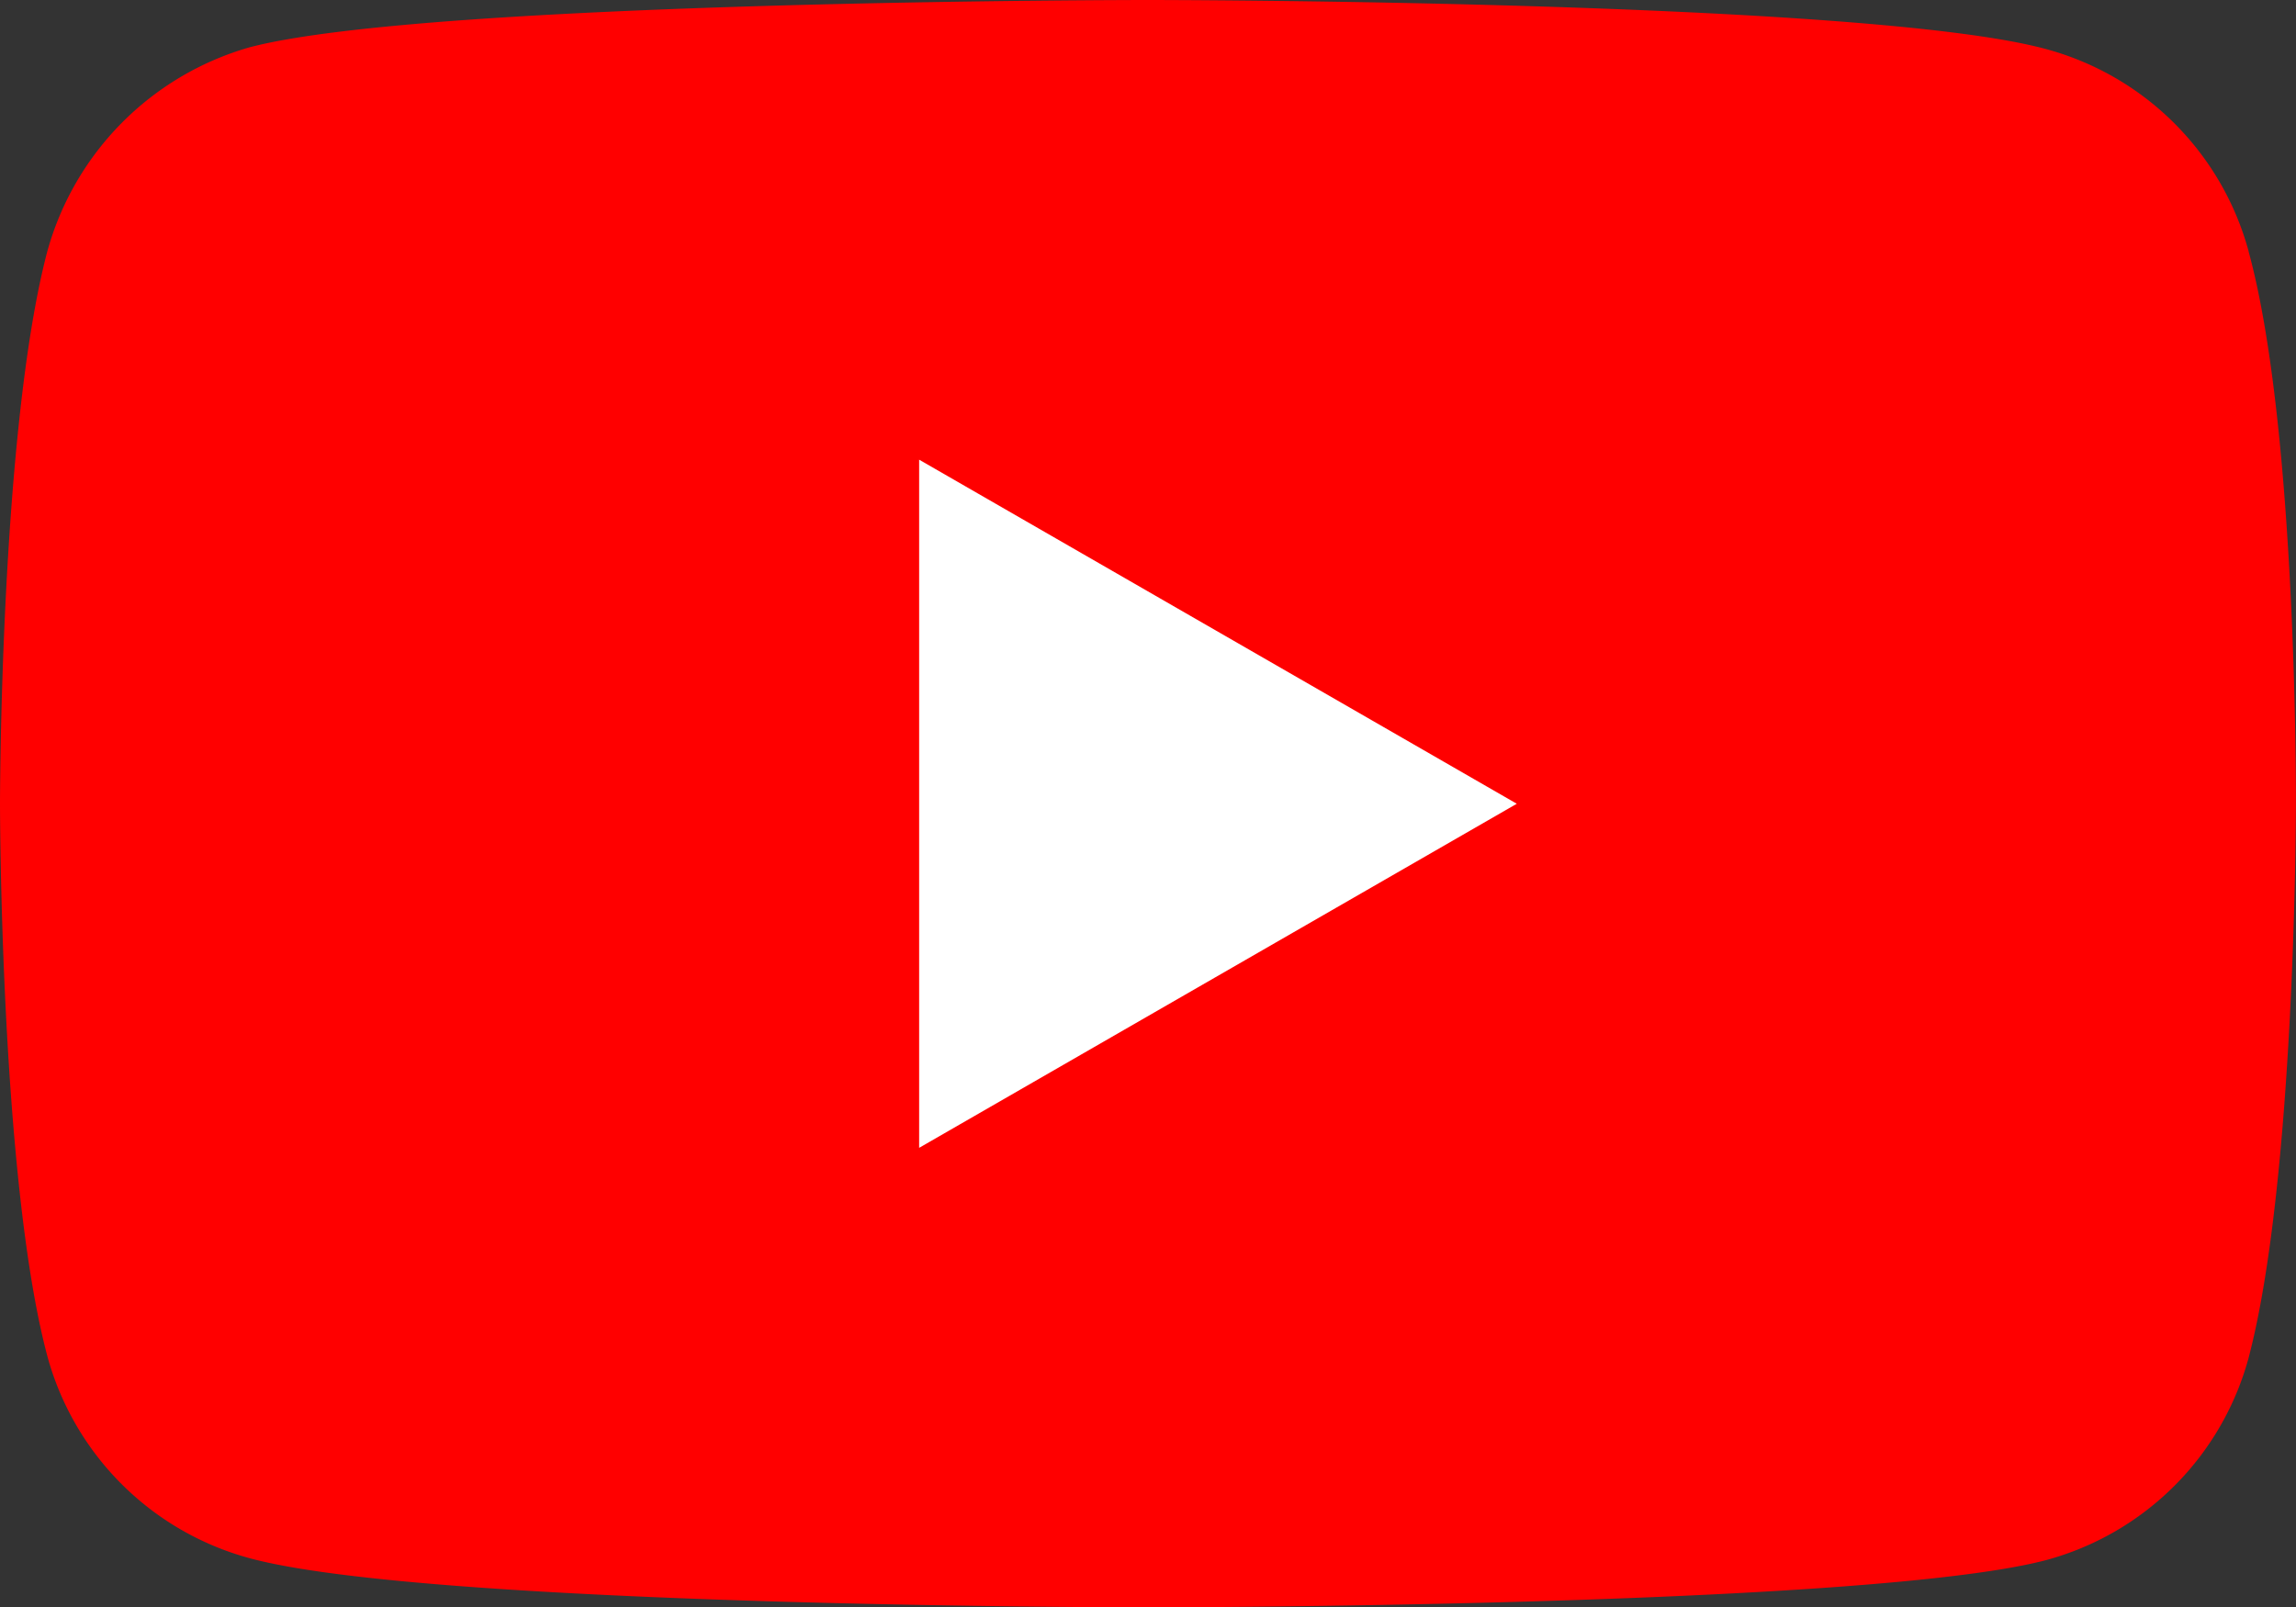 <svg id="youtube" xmlns="http://www.w3.org/2000/svg" width="91.408" height="64" viewBox="0 0 91.408 64">
  <rect x="0" y="0" width="91.408" height="64" fill="#333333" stroke="none"/>
  <path id="Path_9023" data-name="Path 9023" d="M89.524,10.014a11.452,11.452,0,0,0-8.056-8.057C74.315,0,45.7,0,45.7,0S17.091,0,9.938,1.883a11.686,11.686,0,0,0-8.056,8.131C0,17.167,0,32,0,32S0,46.908,1.882,53.986a11.454,11.454,0,0,0,8.057,8.057C17.167,64,45.7,64,45.7,64s28.612,0,35.765-1.883a11.452,11.452,0,0,0,8.057-8.056c1.882-7.153,1.882-21.986,1.882-21.986s.075-14.909-1.883-22.061Zm0,0" transform="translate(0 0)" fill="red"/>
  <path id="Path_9024" data-name="Path 9024" d="M204.969,129.891l23.793-13.7-23.793-13.7Zm0,0" transform="translate(-168.376 -84.188)" fill="#fff"/>
</svg>
